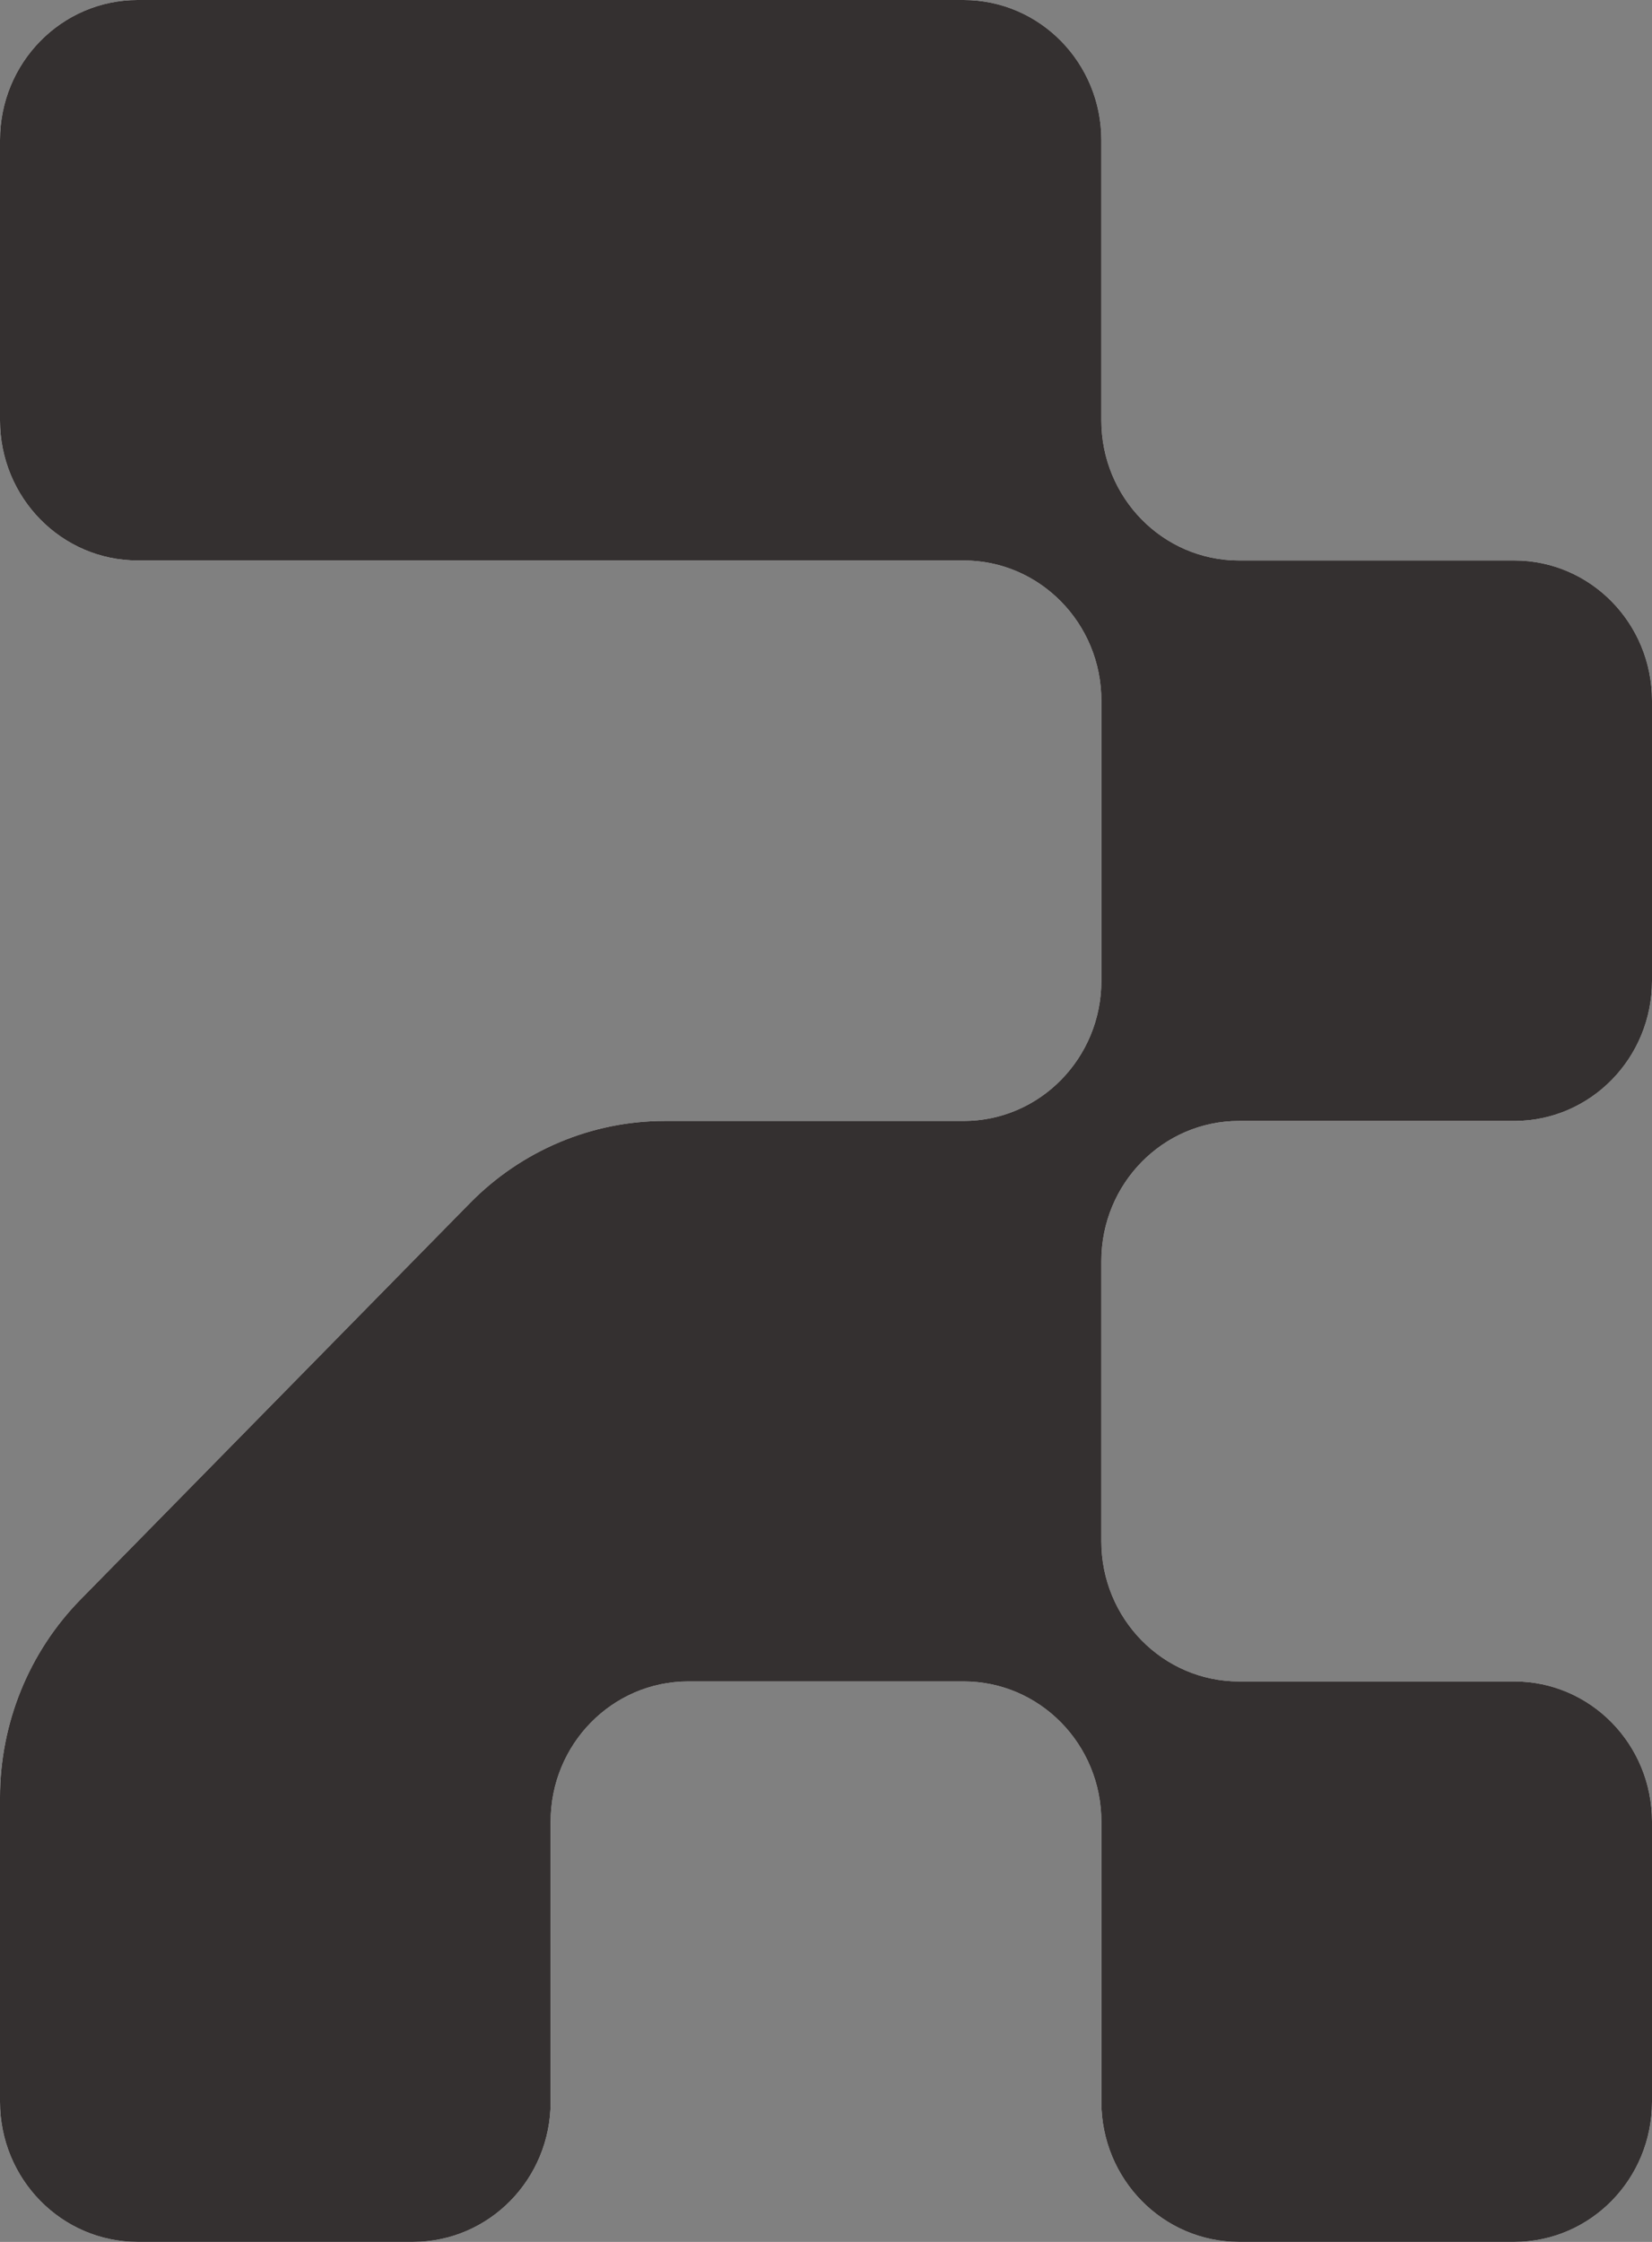 <?xml version="1.0" encoding="UTF-8"?> <svg xmlns="http://www.w3.org/2000/svg" width="28" height="38" viewBox="0 0 28 38" fill="none"><rect x="0" y="0" width="28" height="38" fill="#808080" stroke="none"/><path d="M16.333 0H2.333C1.045 0 0 1.063 0 2.375V7.125C0 8.437 1.045 9.5 2.333 9.5H16.333C17.622 9.5 18.667 10.563 18.667 11.875V16.625C18.667 17.937 17.622 19 16.333 19H11.266C10.029 19 8.842 19.5 7.966 20.391L1.367 27.109C0.492 28 0 29.208 0 30.468V35.625C0 36.937 1.045 38 2.333 38H7C8.289 38 9.333 36.937 9.333 35.625V30.875C9.333 29.563 10.378 28.5 11.667 28.5H16.333C17.622 28.5 18.667 29.563 18.667 30.875V35.625C18.667 36.937 19.711 38 21 38H25.667C26.955 38 28 36.937 28 35.625V30.875C28 29.563 26.955 28.5 25.667 28.5H21C19.711 28.5 18.667 27.437 18.667 26.125V21.375C18.667 20.063 19.711 19 21 19H25.667C26.955 19 28 17.937 28 16.625V11.875C28 10.563 26.955 9.5 25.667 9.5H21C19.711 9.5 18.667 8.437 18.667 7.125V2.375C18.667 1.063 17.622 0 16.333 0Z" fill="white"></path><path d="M16.333 0H2.333C1.045 0 0 1.063 0 2.375V7.125C0 8.437 1.045 9.5 2.333 9.5H16.333C17.622 9.5 18.667 10.563 18.667 11.875V16.625C18.667 17.937 17.622 19 16.333 19H11.266C10.029 19 8.842 19.5 7.966 20.391L1.367 27.109C0.492 28 0 29.208 0 30.468V35.625C0 36.937 1.045 38 2.333 38H7C8.289 38 9.333 36.937 9.333 35.625V30.875C9.333 29.563 10.378 28.5 11.667 28.5H16.333C17.622 28.5 18.667 29.563 18.667 30.875V35.625C18.667 36.937 19.711 38 21 38H25.667C26.955 38 28 36.937 28 35.625V30.875C28 29.563 26.955 28.5 25.667 28.5H21C19.711 28.5 18.667 27.437 18.667 26.125V21.375C18.667 20.063 19.711 19 21 19H25.667C26.955 19 28 17.937 28 16.625V11.875C28 10.563 26.955 9.5 25.667 9.5H21C19.711 9.5 18.667 8.437 18.667 7.125V2.375C18.667 1.063 17.622 0 16.333 0Z" fill="#343030"></path></svg> 
